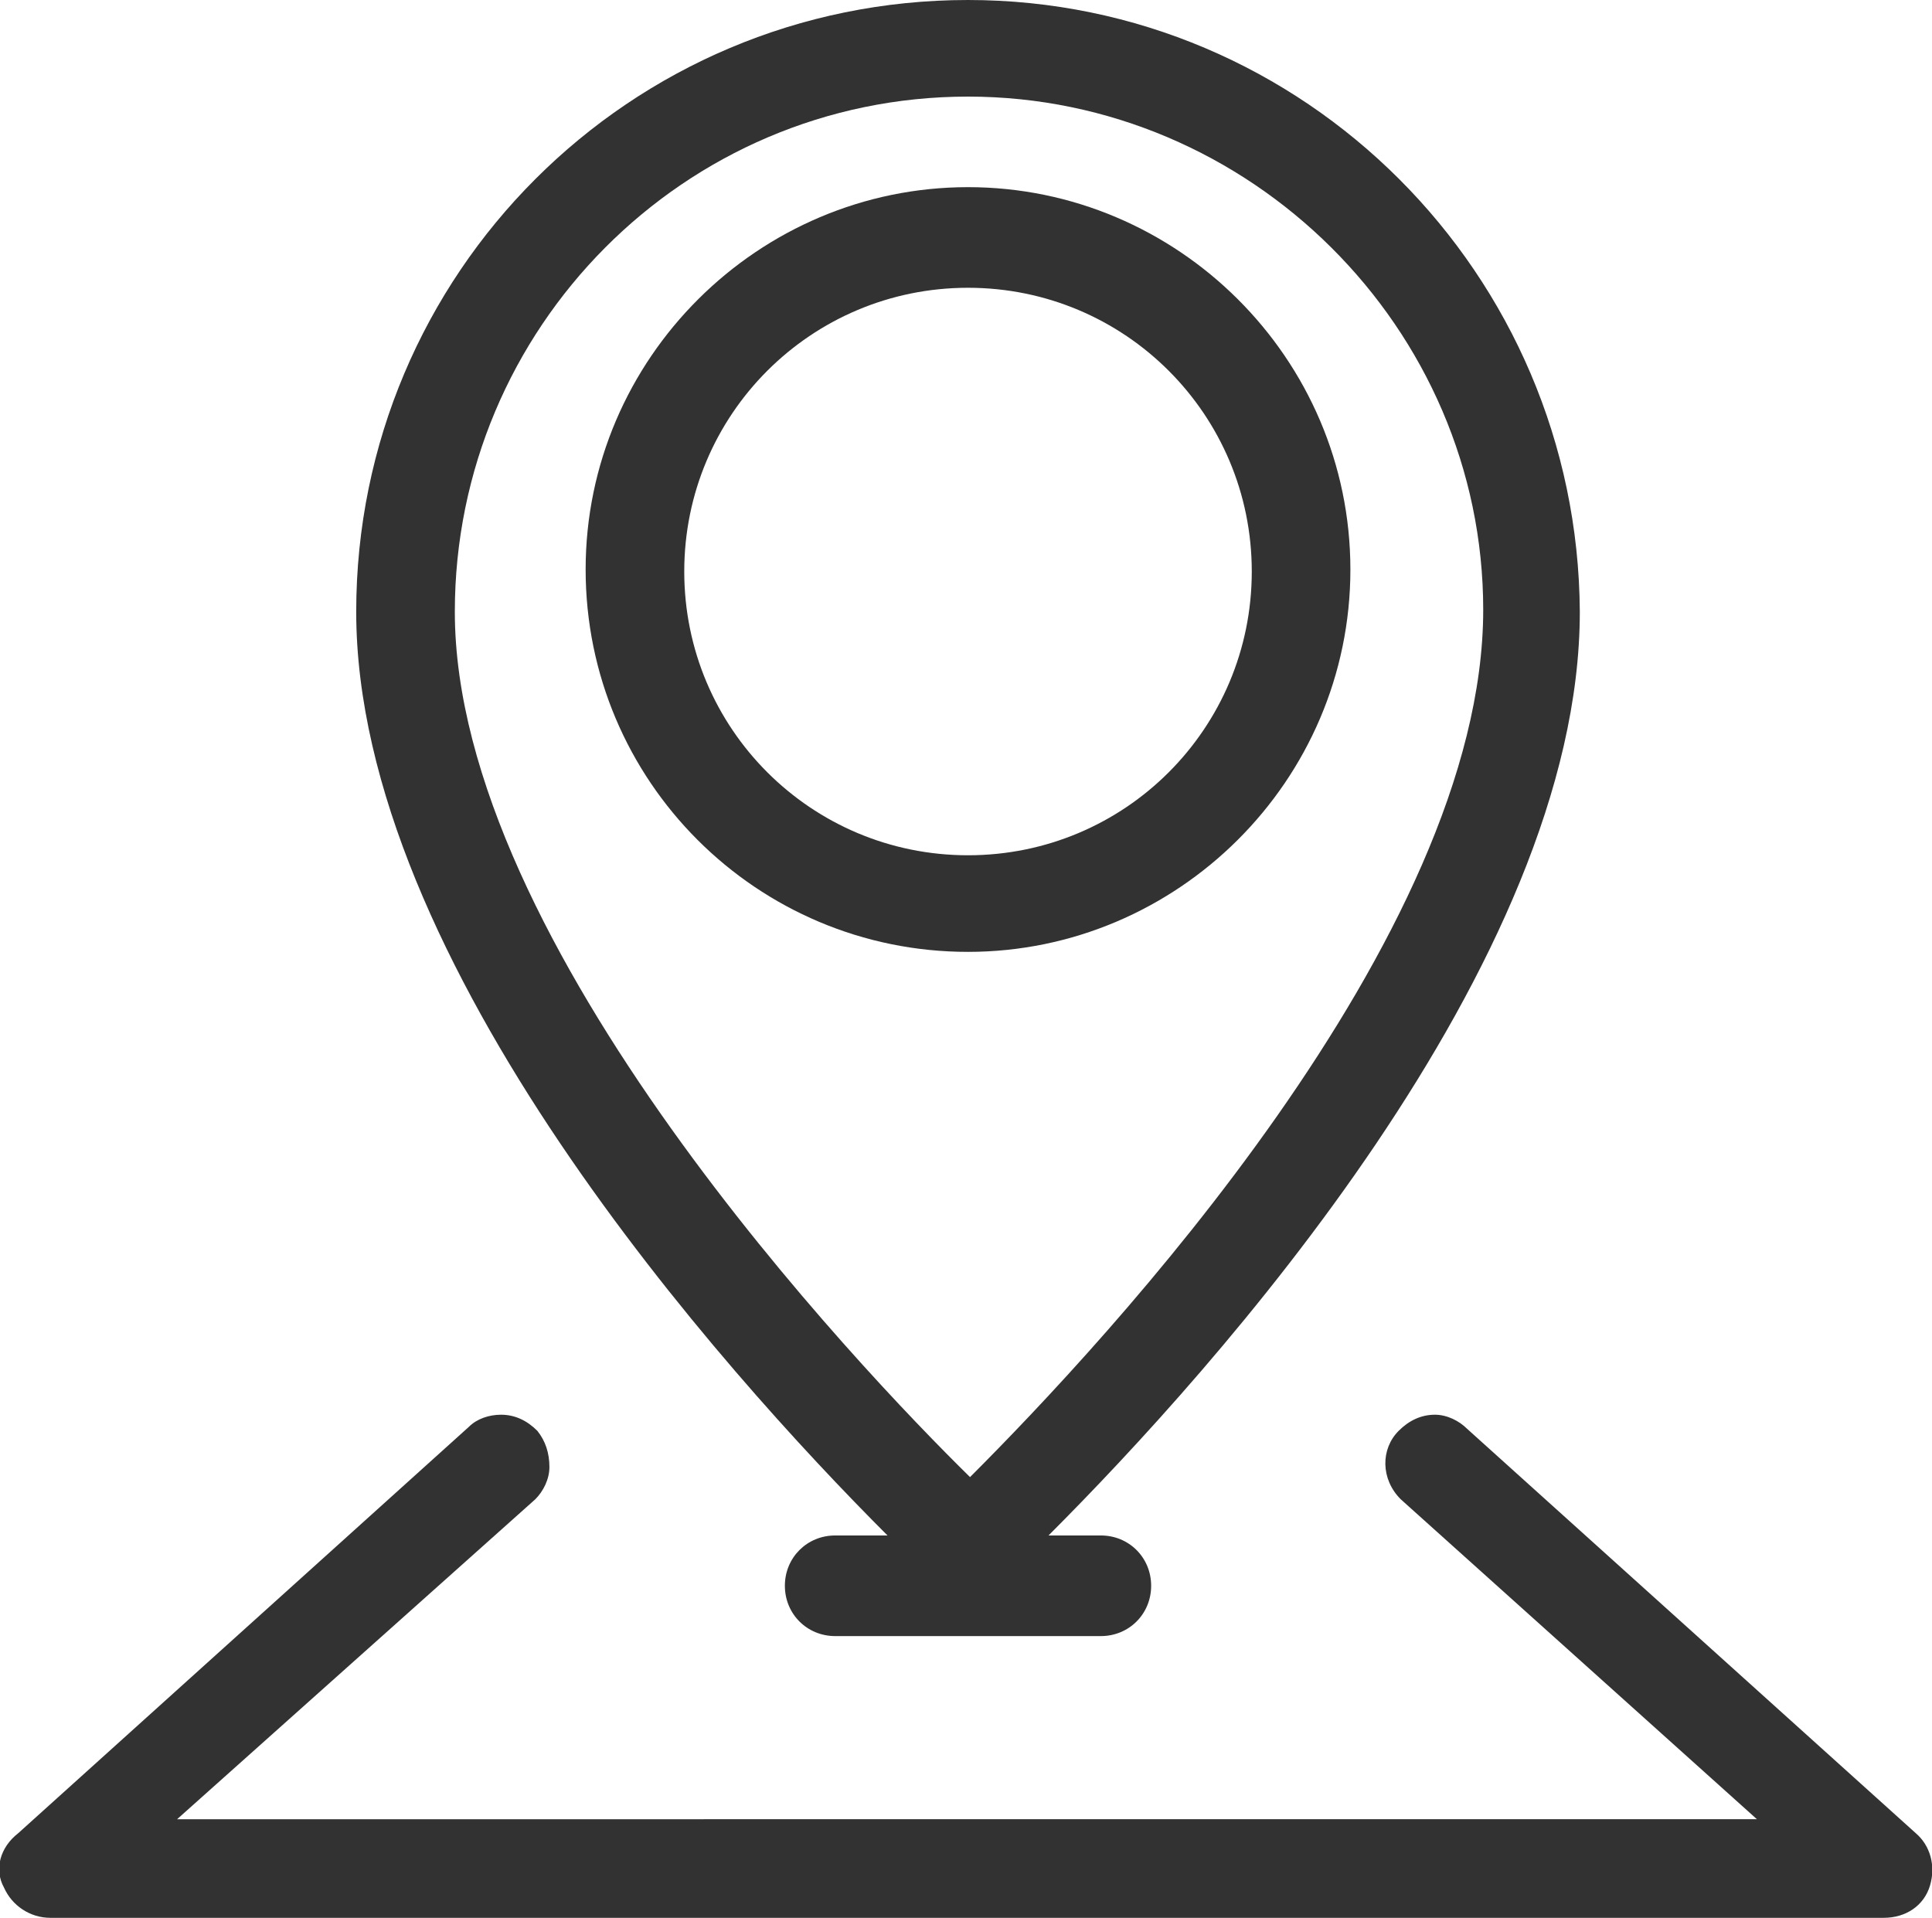 <?xml version="1.0" encoding="utf-8"?>
<!-- Generator: Adobe Illustrator 25.0.0, SVG Export Plug-In . SVG Version: 6.00 Build 0)  -->
<svg version="1.1" id="Capa_1" xmlns="http://www.w3.org/2000/svg" xmlns:xlink="http://www.w3.org/1999/xlink" x="0px" y="0px"
	 viewBox="0 0 96 95.3" style="enable-background:new 0 0 96 95.3;" xml:space="preserve">
<style type="text/css">
	.st0{fill:#323232;}
</style>
<g>
	<path class="st0" d="M48.1,9.3c-10.4,0-19,8.5-19,19s8.5,19,19,19c10.4,0,19-8.5,19-19S58.5,9.3,48.1,9.3z M48.1,42.5
		c-7.8,0-14.1-6.3-14.1-14.1s6.3-14.1,14.1-14.1s14.1,6.3,14.1,14.1S55.9,42.5,48.1,42.5z"/>
	<path class="st0" d="M95.2,91.1L72.9,71c-0.4-0.4-1-0.7-1.6-0.7c-0.7,0-1.3,0.3-1.8,0.8c-0.9,0.9-0.9,2.4,0.1,3.4l17.7,15.9H8.8
		l17.8-15.9c0.4-0.4,0.7-1,0.7-1.6c0-0.7-0.2-1.3-0.6-1.8c-0.5-0.5-1.1-0.8-1.8-0.8c-0.6,0-1.2,0.2-1.6,0.6L0.9,91.1
		c-0.9,0.7-1.2,1.8-0.7,2.7c0.4,0.9,1.3,1.5,2.3,1.5h91.1c1.1,0,2-0.6,2.3-1.6C96.2,92.7,95.9,91.7,95.2,91.1z"/>
	<path class="st0" d="M41.5,76.3c-1.4,0-2.5,1.1-2.5,2.5s1.1,2.5,2.5,2.5h13.2c1.4,0,2.5-1.1,2.5-2.5s-1.1-2.5-2.5-2.5h-2.6
		c8.2-8.2,26.4-28.4,26.4-45.9C78.4,13.6,64.8,0,48.1,0C31.3,0,17.7,13.6,17.7,30.4c0,17.4,18.2,37.7,26.4,45.9H41.5z M22.6,30.4
		C22.6,16.3,34,4.8,48.1,4.8c14,0,25.6,11.5,25.6,25.5c0,16.3-18.8,36.4-25.5,43.1C42.7,68,22.6,46.9,22.6,30.4z"/>
</g>
</svg>
